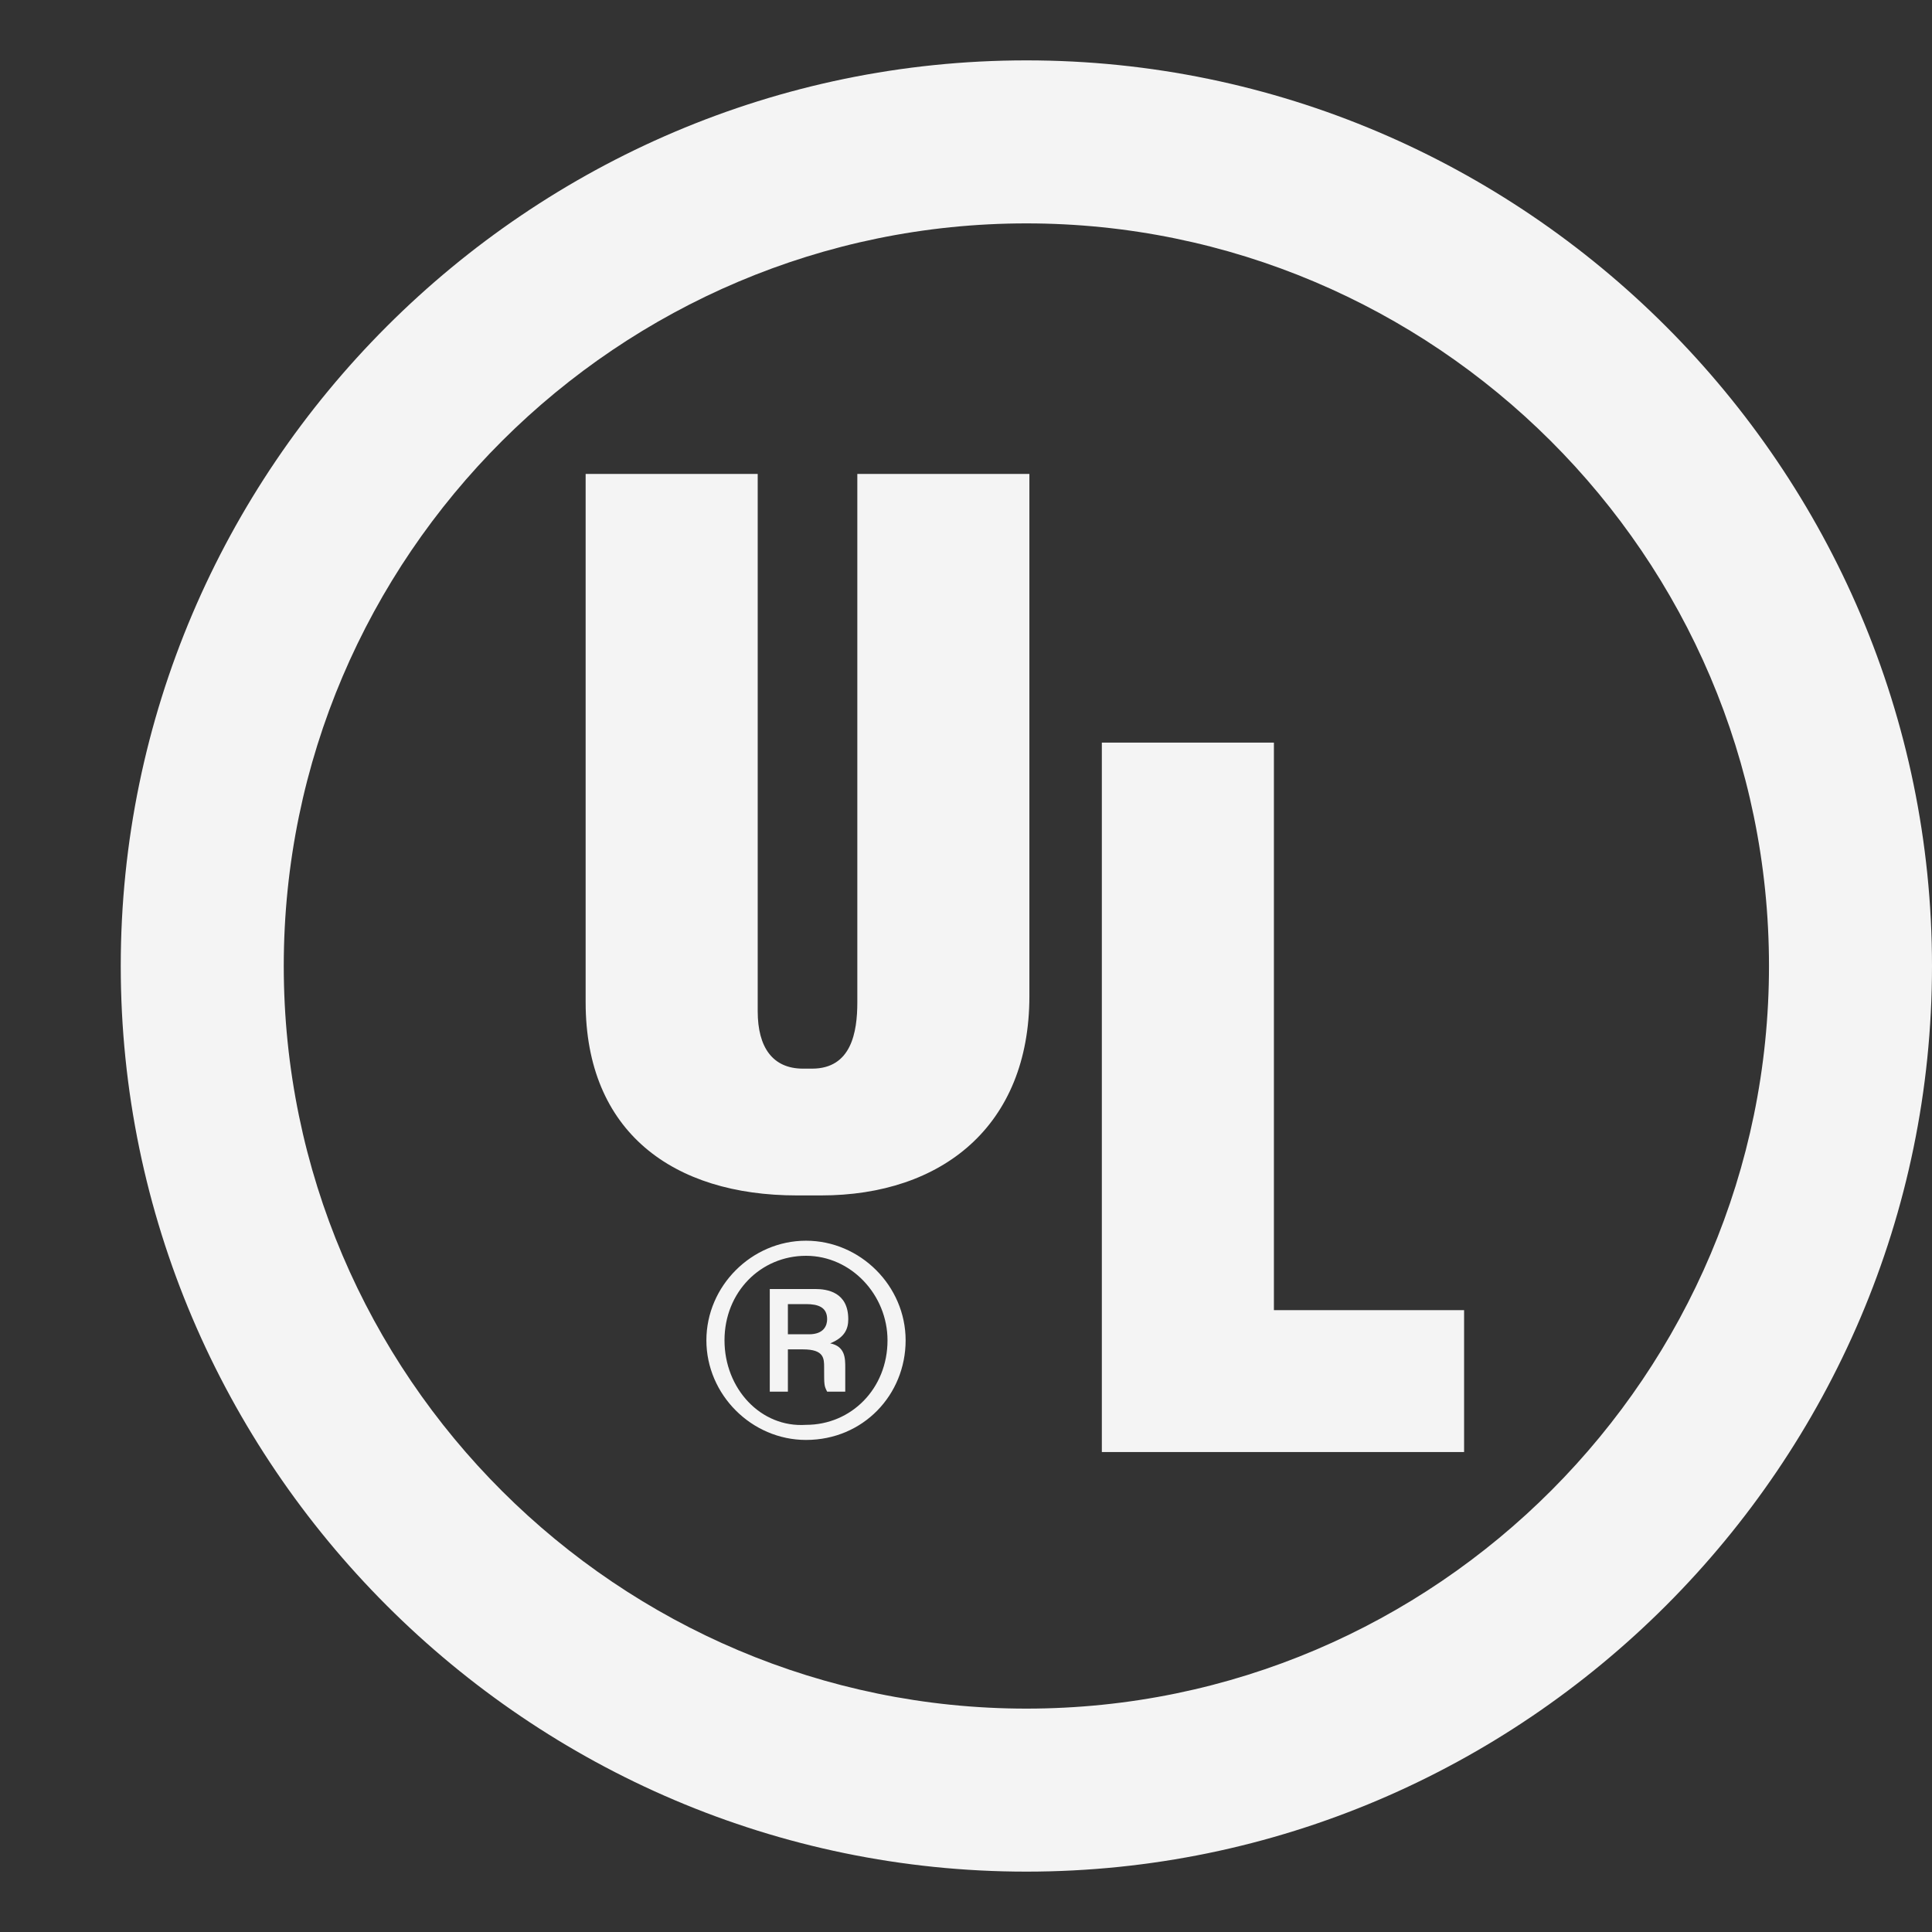 <?xml version="1.0" encoding="utf-8"?>
<!-- Generator: Adobe Illustrator 27.6.1, SVG Export Plug-In . SVG Version: 6.00 Build 0)  -->
<svg version="1.1" id="Capa_1" xmlns="http://www.w3.org/2000/svg" xmlns:xlink="http://www.w3.org/1999/xlink" x="0px" y="0px"
	 viewBox="0 0 64 64" style="enable-background:new 0 0 64 64;" xml:space="preserve">
<rect x="0" y="0" width="64" height="64" fill="#333333" stroke="none"/>
<style type="text/css">
	.st0{fill-rule:evenodd;clip-rule:evenodd;fill:#F4F4F4;}
</style>
<path class="st0" d="M34,2c16.5,0,30,13.5,30,30S50.5,62,34,62S4,48.5,4,32S17.5,2,34,2L34,2z M34,7.4c13.5,0,24.6,11,24.6,24.6
	c0,13.5-11,24.6-24.6,24.6c-13.5,0-24.6-11-24.6-24.6S20.5,7.4,34,7.4L34,7.4z"/>
<path class="st0" d="M48.5,48.1h-12V24.6h5.7v18.8h6.3V48.1z M34.1,33c0,4.3-2.9,6.6-6.9,6.6h-0.8c-4.1,0-7-2.1-7-6.4V15.7h5.7v17.8
	c0,1.2,0.5,1.9,1.5,1.9h0.3c1.3,0,1.5-1.2,1.5-2.2V15.7h5.7V33L34.1,33z M23.4,44.4c0,1.8,1.5,3.3,3.3,3.3c1.9,0,3.3-1.5,3.3-3.3
	s-1.5-3.3-3.3-3.3C24.9,41.1,23.4,42.6,23.4,44.4L23.4,44.4z M24,44.4c0-1.6,1.2-2.8,2.7-2.8s2.7,1.3,2.7,2.8c0,1.6-1.2,2.8-2.7,2.8
	C25.2,47.3,24,46,24,44.4z M25.5,46.1h0.6v-1.4h0.5c0.7,0,0.7,0.3,0.7,0.6c0,0.6,0,0.6,0.1,0.8h0.6c0-0.2,0-0.3,0-0.8
	c0-0.3,0-0.7-0.5-0.8l0,0c0.5-0.2,0.6-0.5,0.6-0.8c0-0.9-0.7-1-1.1-1h-1.5V46.1L25.5,46.1z M26.1,43.2h0.6c0.4,0,0.7,0.1,0.7,0.5
	c0,0.2-0.1,0.5-0.6,0.5h-0.7V43.2L26.1,43.2z"/>
</svg>
